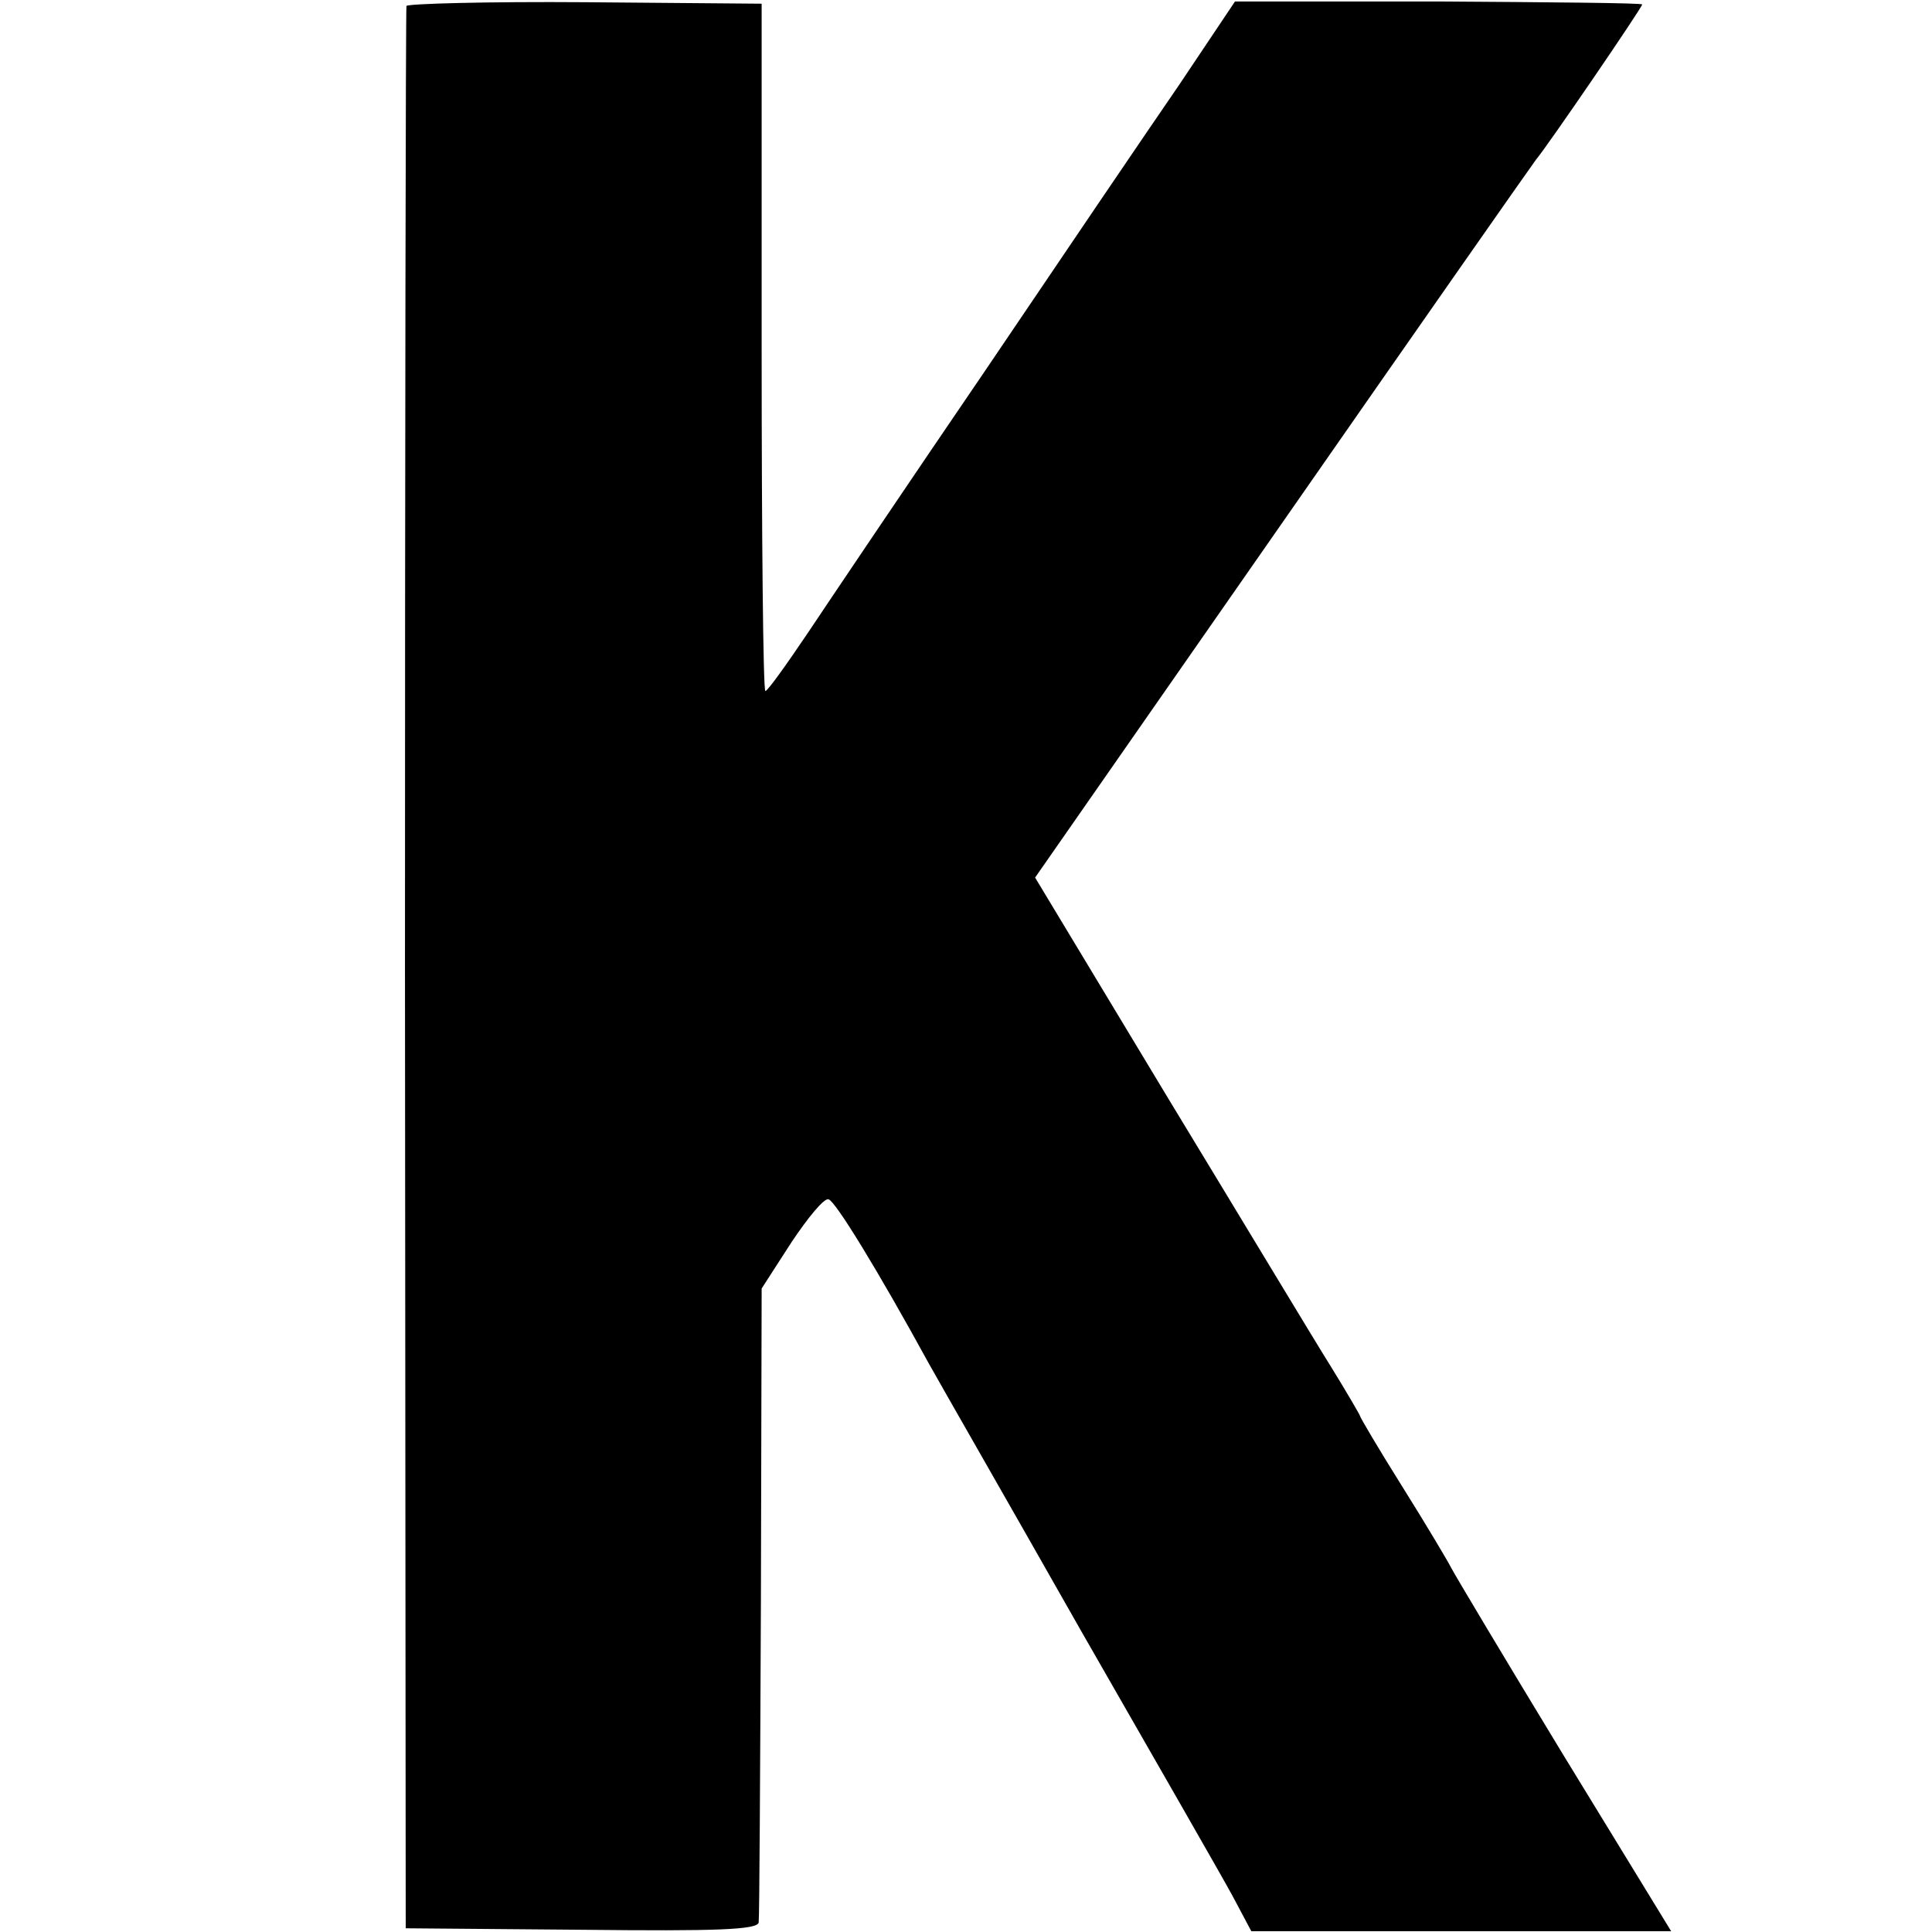 <?xml version="1.0" standalone="no"?>
<!DOCTYPE svg PUBLIC "-//W3C//DTD SVG 20010904//EN"
 "http://www.w3.org/TR/2001/REC-SVG-20010904/DTD/svg10.dtd">
<svg version="1.0" xmlns="http://www.w3.org/2000/svg"
 width="260pt" height="260pt" viewBox="0 0 260 260"
 preserveAspectRatio="xMidYMid meet">
<g transform="translate(0,260) scale(0.1,-0.1)"
fill="#000000" stroke="none">
<path d="M547 2592 c-1 -4 -2 -587 -2 -1297 l1 -1290 237 -2 c182 -2 237 0
238 10 1 6 2 201 3 433 l1 420 40 62 c22 33 44 60 50 58 9 -2 66 -95 135 -221
15 -27 108 -189 205 -360 98 -171 190 -331 204 -357 l25 -47 283 0 282 0 -145
237 c-79 130 -147 244 -151 252 -4 8 -33 57 -65 108 -32 51 -58 95 -58 97 0 1
-18 32 -39 66 -22 35 -120 198 -219 361 l-179 297 333 478 c183 263 337 483
341 488 16 19 143 205 143 209 0 2 -123 3 -274 4 l-274 0 -75 -112 c-42 -61
-160 -235 -262 -386 -103 -151 -210 -310 -238 -352 -29 -43 -54 -78 -57 -78
-3 0 -5 208 -5 463 l0 462 -237 2 c-131 1 -239 -2 -241 -5z"/>
</g>
</svg>
